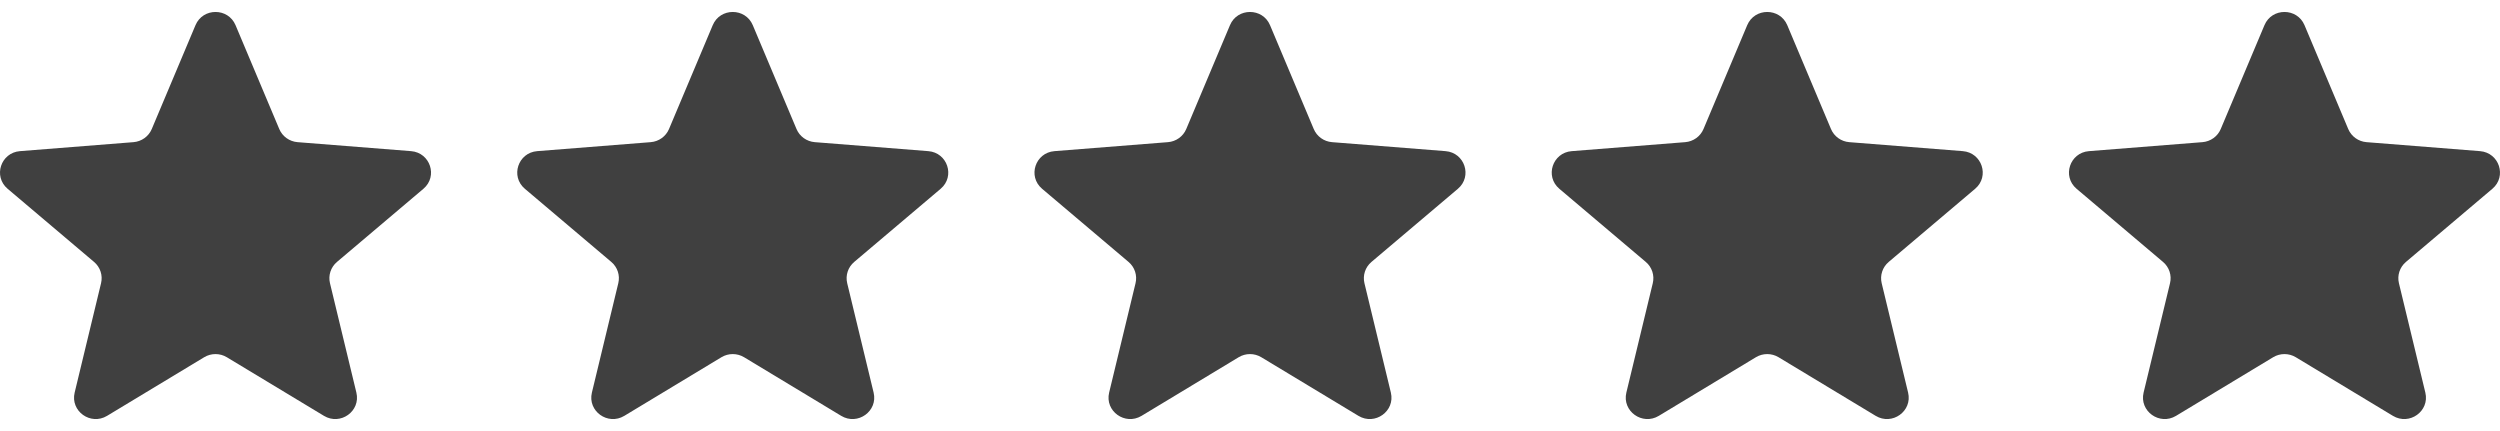 <svg width="116" height="20" viewBox="0 0 116 20" fill="none" xmlns="http://www.w3.org/2000/svg">
<g clip-path="url(#clip0_11718_238)">
<path d="M9.071 1.168C9.415 0.351 10.585 0.351 10.929 1.168L12.958 5.987C13.103 6.331 13.431 6.566 13.807 6.596L19.073 7.013C19.965 7.084 20.327 8.184 19.647 8.759L15.635 12.154C15.348 12.397 15.223 12.777 15.311 13.14L16.536 18.216C16.744 19.077 15.797 19.756 15.033 19.296L10.524 16.575C10.203 16.381 9.797 16.381 9.475 16.575L4.967 19.296C4.203 19.756 3.256 19.077 3.464 18.216L4.689 13.14C4.777 12.777 4.652 12.397 4.365 12.154L0.353 8.759C-0.327 8.184 0.035 7.084 0.927 7.013L6.193 6.596C6.569 6.566 6.897 6.331 7.042 5.987L9.071 1.168Z" fill="#404040"/>
<path d="M33.071 1.168C33.415 0.351 34.585 0.351 34.929 1.168L36.958 5.987C37.103 6.331 37.431 6.566 37.807 6.596L43.073 7.013C43.965 7.084 44.327 8.184 43.647 8.759L39.635 12.154C39.348 12.397 39.223 12.777 39.31 13.14L40.536 18.216C40.744 19.077 39.797 19.756 39.033 19.296L34.525 16.575C34.202 16.381 33.797 16.381 33.475 16.575L28.967 19.296C28.203 19.756 27.256 19.077 27.464 18.216L28.689 13.14C28.777 12.777 28.652 12.397 28.365 12.154L24.353 8.759C23.673 8.184 24.035 7.084 24.927 7.013L30.193 6.596C30.569 6.566 30.897 6.331 31.042 5.987L33.071 1.168Z" fill="#404040"/>
<path d="M57.071 1.168C57.414 0.351 58.585 0.351 58.929 1.168L60.958 5.987C61.103 6.331 61.43 6.566 61.806 6.596L67.073 7.013C67.965 7.084 68.326 8.184 67.647 8.759L63.635 12.154C63.348 12.397 63.223 12.777 63.31 13.14L64.536 18.216C64.744 19.077 63.797 19.756 63.033 19.296L58.524 16.575C58.202 16.381 57.797 16.381 57.475 16.575L52.967 19.296C52.203 19.756 51.256 19.077 51.464 18.216L52.689 13.14C52.777 12.777 52.652 12.397 52.365 12.154L48.353 8.759C47.673 8.184 48.035 7.084 48.927 7.013L54.193 6.596C54.569 6.566 54.897 6.331 55.042 5.987L57.071 1.168Z" fill="#404040"/>
<path d="M81.071 1.168C81.415 0.351 82.585 0.351 82.929 1.168L84.958 5.987C85.103 6.331 85.43 6.566 85.806 6.596L91.073 7.013C91.965 7.084 92.326 8.184 91.647 8.759L87.635 12.154C87.348 12.397 87.223 12.777 87.31 13.14L88.536 18.216C88.744 19.077 87.797 19.756 87.033 19.296L82.524 16.575C82.202 16.381 81.797 16.381 81.475 16.575L76.967 19.296C76.203 19.756 75.256 19.077 75.463 18.216L76.689 13.14C76.777 12.777 76.652 12.397 76.365 12.154L72.353 8.759C71.673 8.184 72.035 7.084 72.927 7.013L78.193 6.596C78.569 6.566 78.897 6.331 79.042 5.987L81.071 1.168Z" fill="#404040"/>
<path d="M105.071 1.168C105.414 0.351 106.585 0.351 106.929 1.168L108.958 5.987C109.103 6.331 109.43 6.566 109.806 6.596L115.072 7.013C115.965 7.084 116.326 8.184 115.647 8.759L111.635 12.154C111.348 12.397 111.223 12.777 111.31 13.14L112.536 18.216C112.744 19.077 111.797 19.756 111.033 19.296L106.524 16.575C106.202 16.381 105.797 16.381 105.475 16.575L100.967 19.296C100.203 19.756 99.256 19.077 99.463 18.216L100.689 13.14C100.777 12.777 100.652 12.397 100.365 12.154L96.353 8.759C95.673 8.184 96.035 7.084 96.927 7.013L102.193 6.596C102.569 6.566 102.897 6.331 103.042 5.987L105.071 1.168Z" fill="#404040"/>
</g>
<defs>
<clipPath id="clip0_11718_238">
<rect width="116" height="18.889" fill="white" transform="translate(0 0.556)"/>
</clipPath>
</defs>
</svg>
